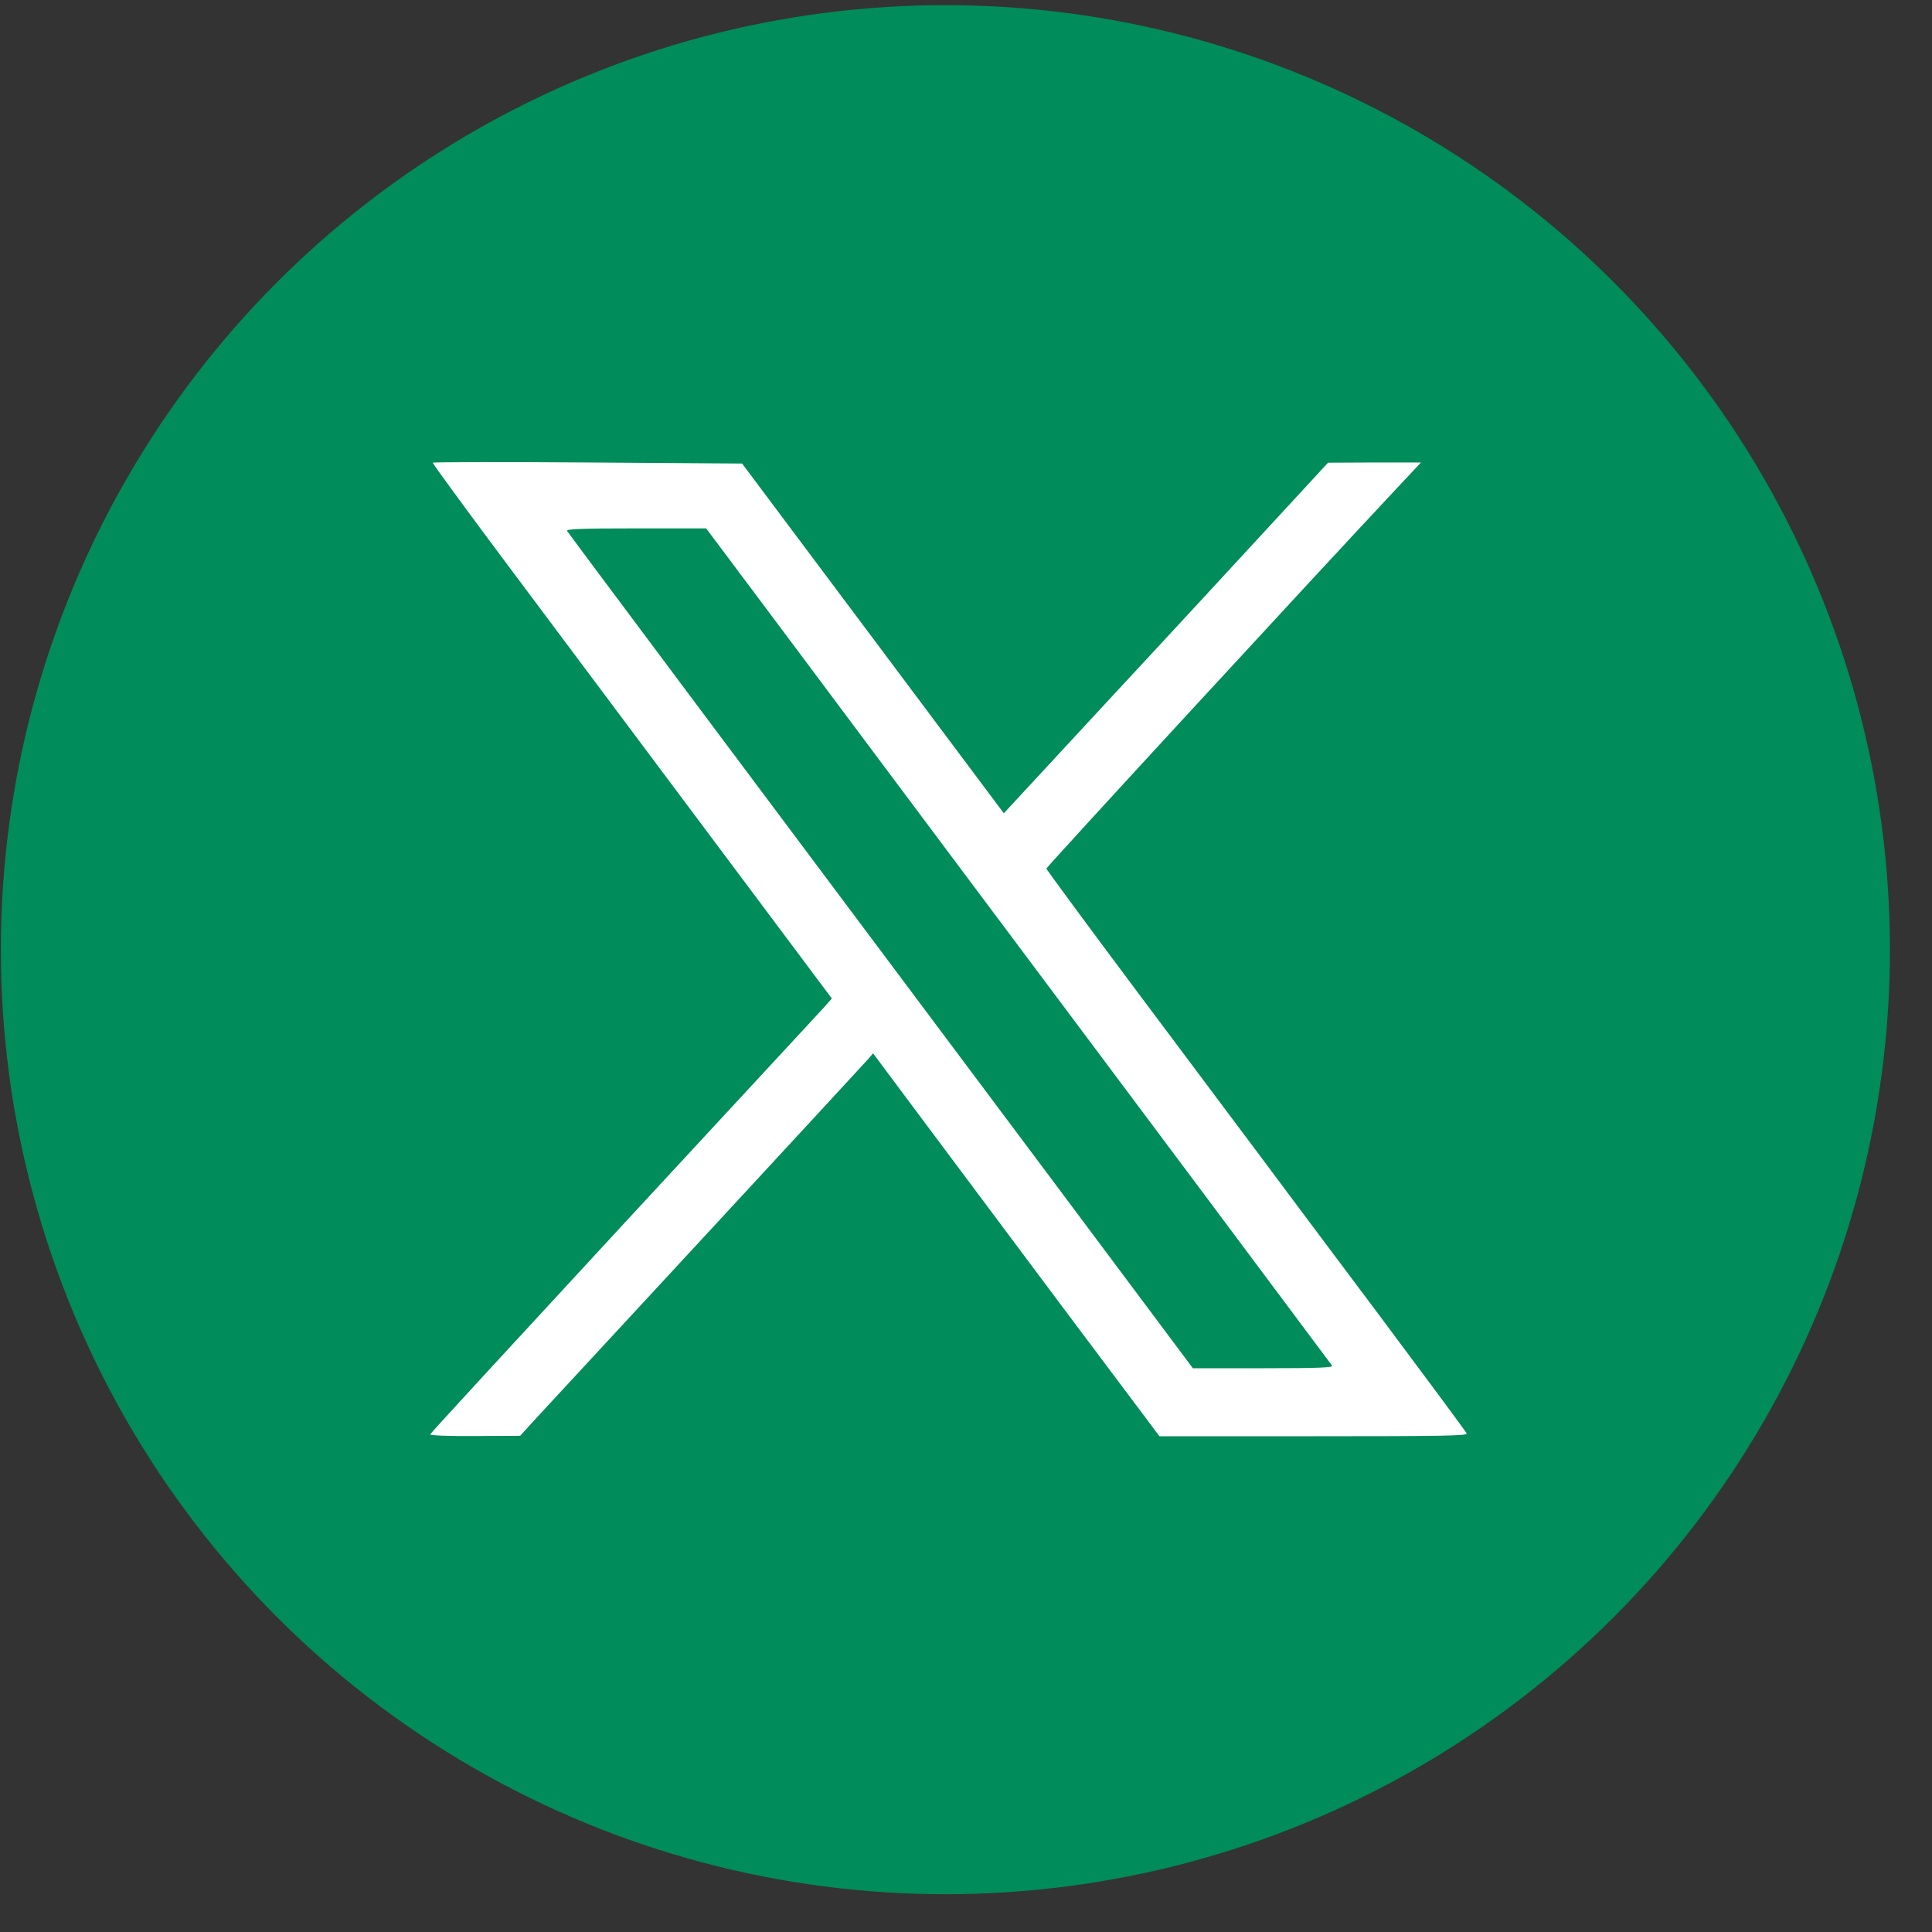 <svg width="45" height="45" viewBox="0 0 45 45" fill="none" xmlns="http://www.w3.org/2000/svg">
<rect x="0" y="0" width="45" height="45" fill="#333333" stroke="none"/>
<ellipse cx="22.02" cy="22.12" rx="22" ry="22" fill="#008C5B"/>
<path d="M10.08 10.777C10.07 10.792 10.872 11.886 11.857 13.204C12.843 14.521 14.938 17.324 16.512 19.429L19.375 23.257L19.192 23.465C19.088 23.579 16.983 25.852 14.517 28.516C12.051 31.185 10.025 33.384 10.02 33.409C10.01 33.434 10.441 33.453 11.06 33.448L12.115 33.443L12.462 33.062C12.655 32.854 14.447 30.918 16.448 28.754C18.449 26.59 20.142 24.757 20.212 24.678L20.336 24.534L21.326 25.862C21.871 26.59 23.371 28.6 24.659 30.323L27.006 33.453H30.596C33.583 33.453 34.182 33.443 34.162 33.389C34.147 33.349 33.236 32.121 32.137 30.65C31.037 29.184 29.779 27.501 29.344 26.916C28.903 26.332 27.61 24.594 26.461 23.064C25.312 21.528 24.372 20.251 24.372 20.231C24.372 20.196 30.443 13.605 32.508 11.401L33.097 10.772H32.013L30.933 10.777L29.671 12.144C28.977 12.897 27.279 14.739 25.892 16.23L23.381 18.943L20.336 14.873L17.285 10.797L13.695 10.772C11.719 10.757 10.089 10.762 10.08 10.777ZM18.587 15.165C19.761 16.74 21.574 19.161 22.614 20.553C23.654 21.939 25.961 25.03 27.744 27.412C29.527 29.799 31.003 31.774 31.027 31.809C31.057 31.854 30.706 31.869 29.423 31.869H27.784L24.535 27.521C17.037 17.502 13.254 12.441 13.209 12.367C13.18 12.322 13.516 12.307 14.809 12.307H16.448L18.587 15.165Z" fill="white"/>
</svg>
